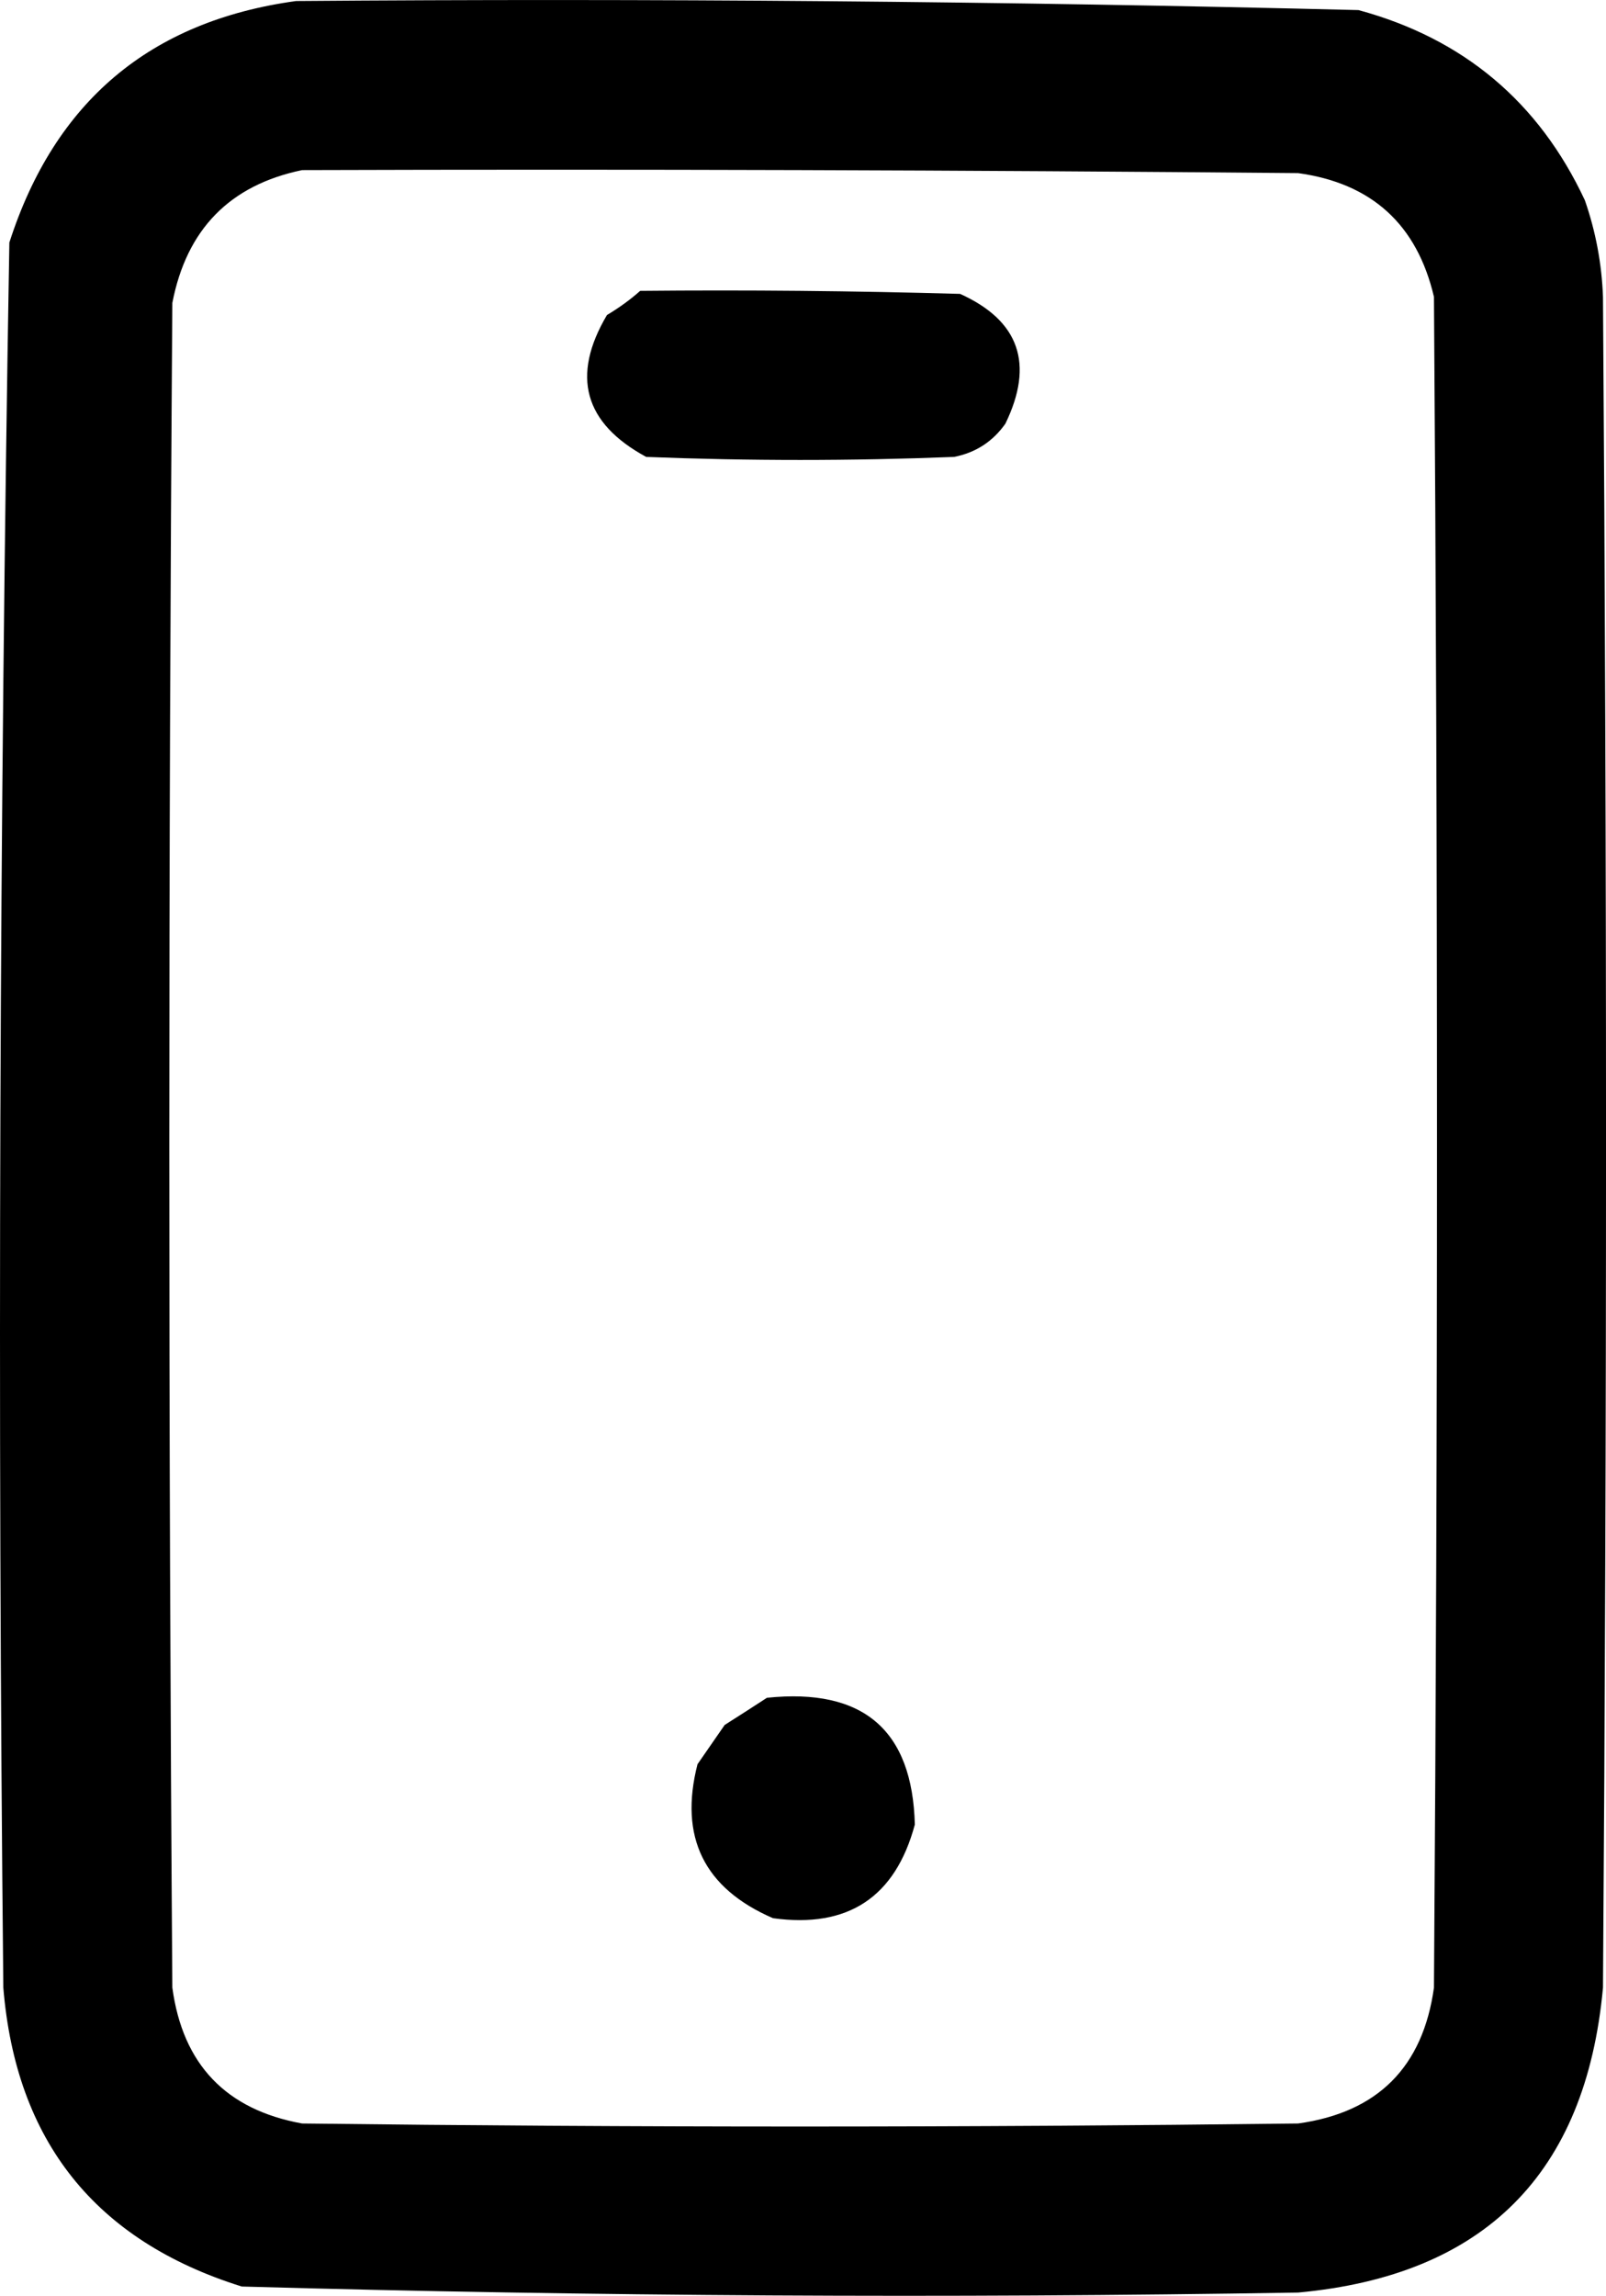 <?xml version="1.0" encoding="UTF-8"?> <svg xmlns="http://www.w3.org/2000/svg" id="Layer_2" data-name="Layer 2" viewBox="0 0 266.05 380.2"> <defs> <style> .cls-1 { fill-rule: evenodd; stroke-width: 0px; } </style> </defs> <g id="Layer_1-2" data-name="Layer 1"> <path class="cls-1" d="M265.55,49.17c-.2-5.49-1.2-10.82-3-16-7.61-16.28-20.11-26.78-37.5-31.5C166.4.21,107.74-.29,49.05.17,24.89,3.48,9.06,16.81,1.55,40.17-.1,136.48-.43,232.81.55,329.17c2.08,25.41,15.24,41.91,39.5,49.5,58.31,1.63,116.65,1.96,175,1,30.83-2.83,47.67-19.67,50.5-50.5.67-93.33.67-186.67,0-280ZM237.55,329.17c-1.83,13.17-9.33,20.67-22.5,22.5-55,.67-110,.67-165,0-12.61-2.28-19.78-9.78-21.5-22.5-.67-93-.67-186,0-279,2.35-12.18,9.51-19.51,21.5-22,55-.17,110,0,165,.5,12.2,1.68,19.7,8.52,22.5,20.5.67,93.33.67,186.67,0,280Z"></path> <path class="cls-1" d="M106.05,48.17c17.67-.17,35.34,0,53,.5,9.81,4.43,12.31,11.6,7.5,21.5-2.1,2.97-4.93,4.8-8.5,5.5-17,.67-34,.67-51,0-10.3-5.58-12.47-13.41-6.5-23.5,2.01-1.2,3.85-2.53,5.5-4Z"></path> <path class="cls-1" d="M127.05,281.17c15.95-1.66,24.11,5.34,24.5,21-3.24,12.04-11.08,17.21-23.5,15.5-11.43-4.95-15.59-13.45-12.5-25.5,1.5-2.17,3-4.33,4.5-6.5,2.4-1.52,4.73-3.02,7-4.5Z"></path> </g> </svg> 